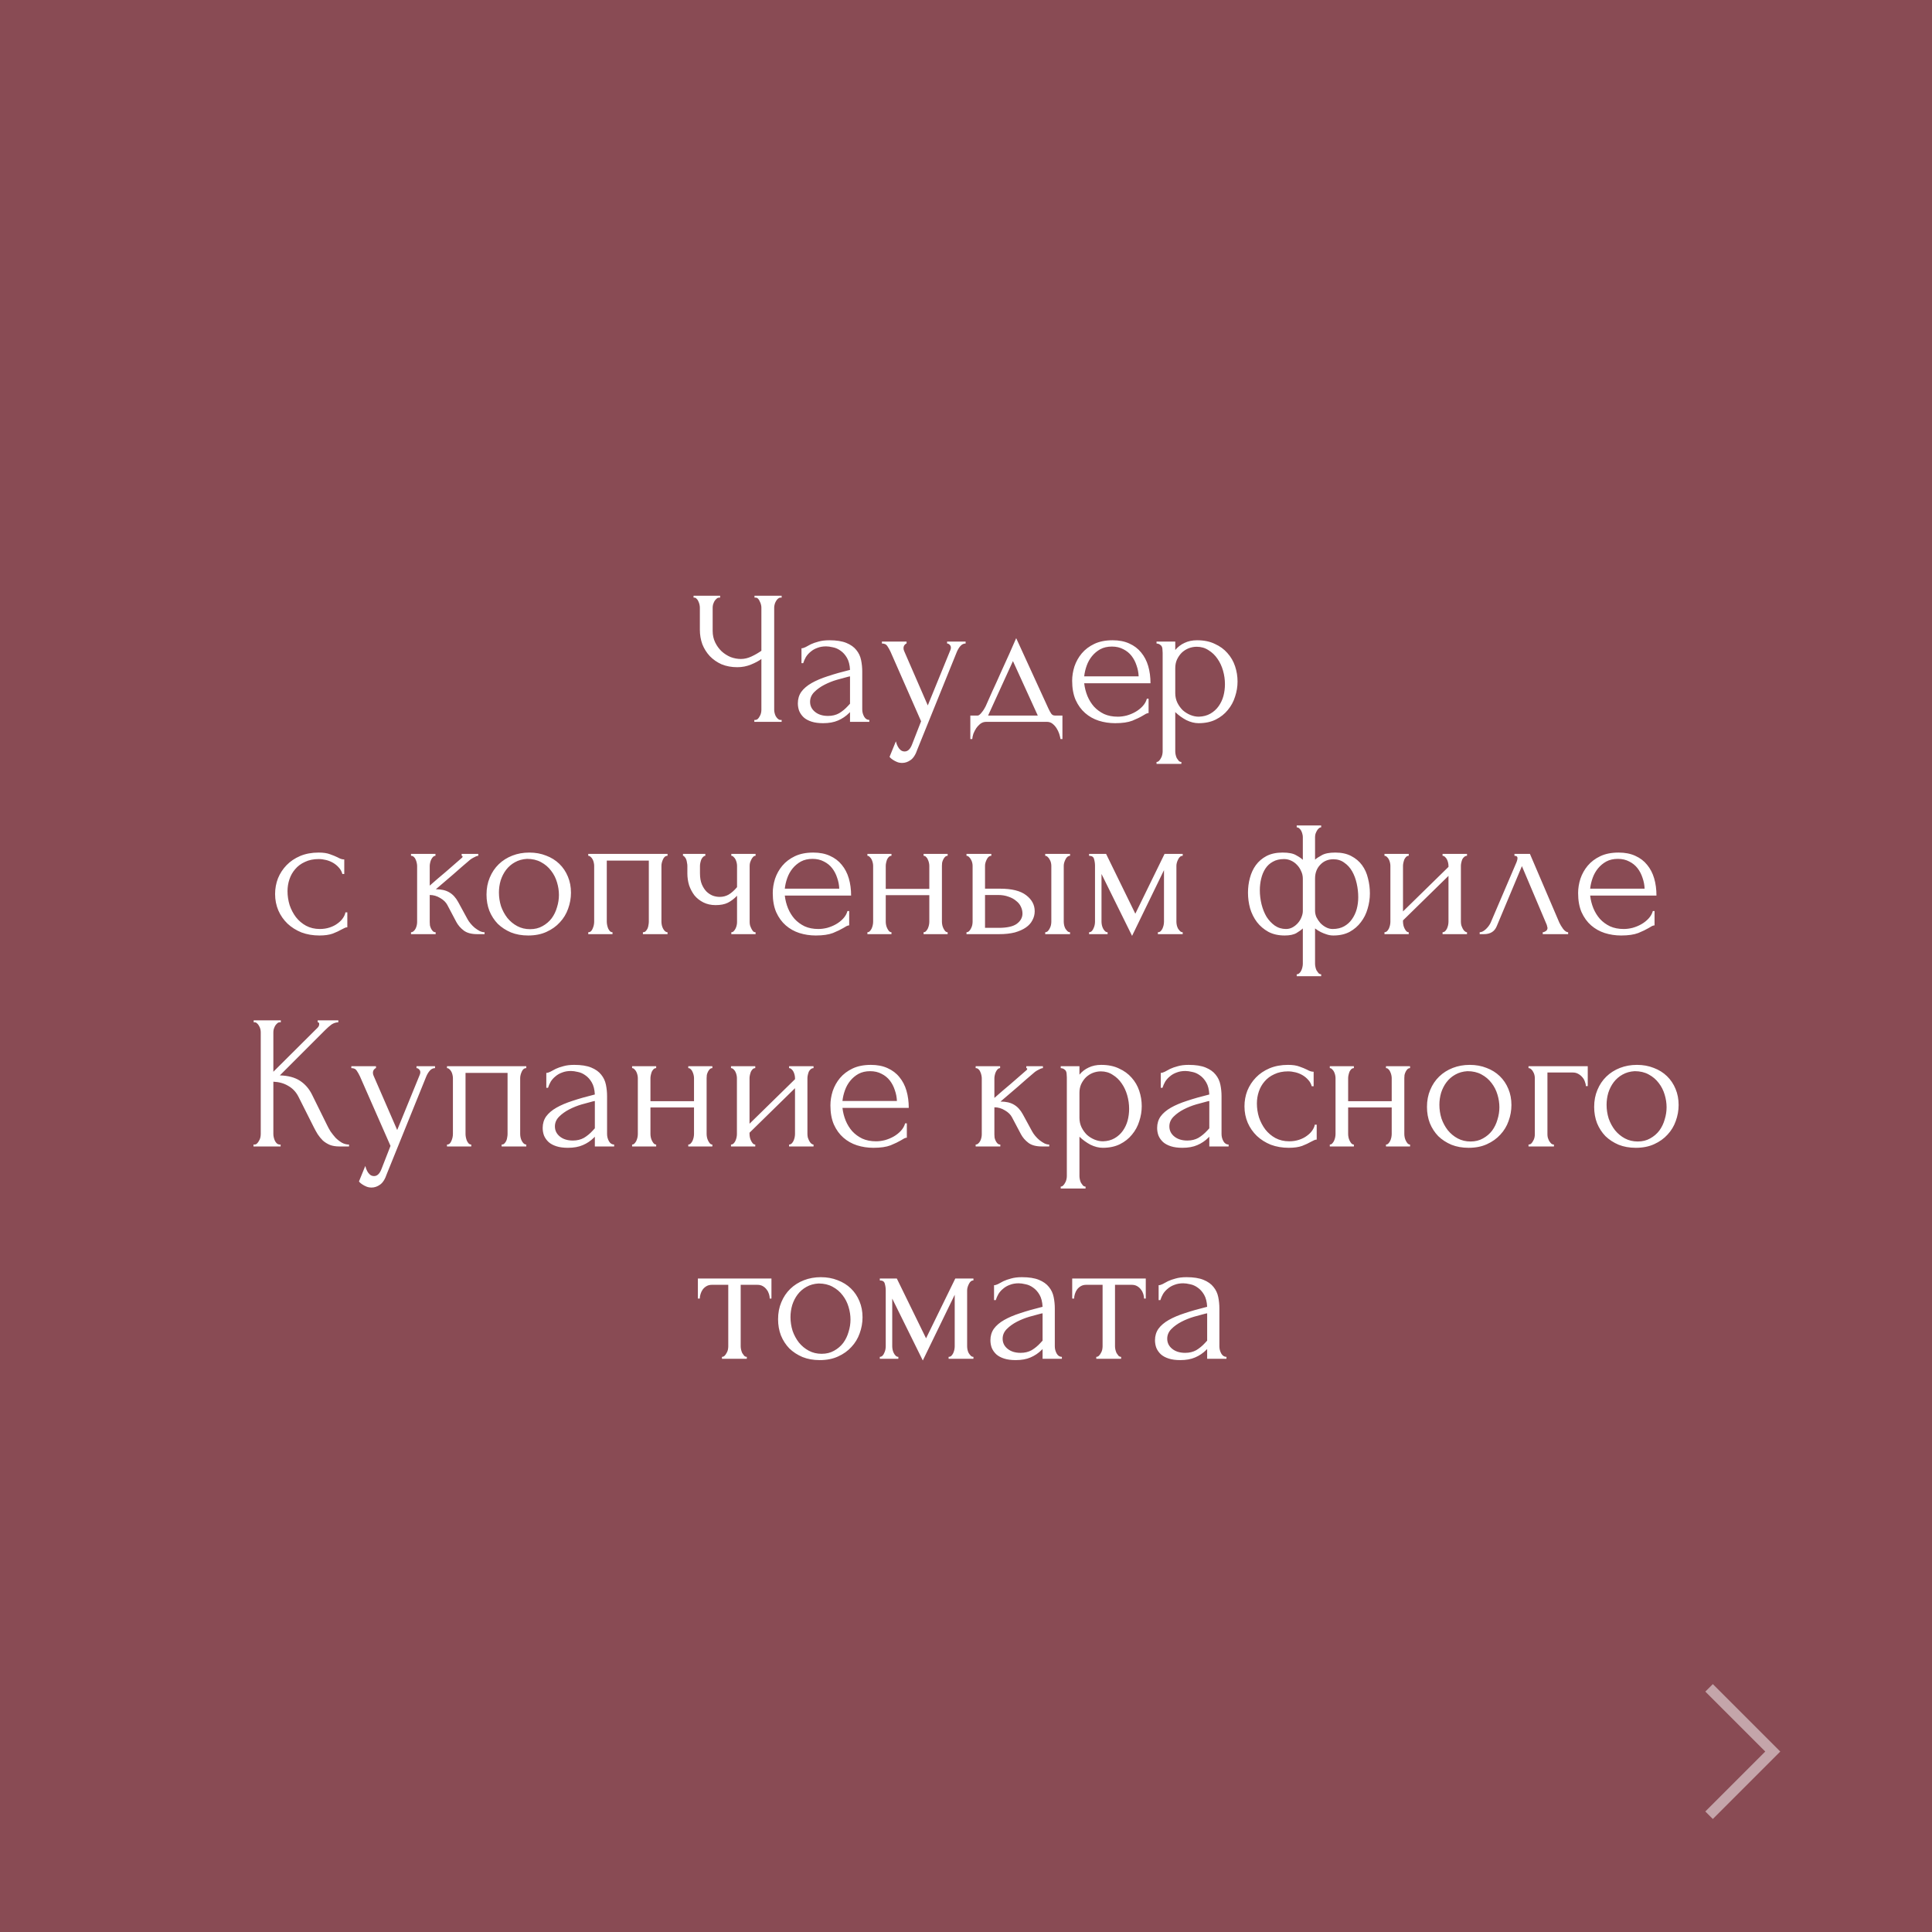 <?xml version="1.0" encoding="UTF-8"?> <svg xmlns="http://www.w3.org/2000/svg" width="182" height="182" viewBox="0 0 182 182" fill="none"><rect x="0" y="0" width="182" height="182" fill="#808080" stroke="none"/> <rect width="182" height="182" fill="#902838" fill-opacity="0.6"></rect> <path d="M71.059 67.82H71.149C71.233 67.82 71.311 67.79 71.383 67.73C71.455 67.658 71.515 67.574 71.563 67.478C71.623 67.382 71.665 67.28 71.689 67.172C71.713 67.064 71.725 66.962 71.725 66.866V62.078C71.485 62.258 71.161 62.432 70.753 62.6C70.345 62.768 69.913 62.852 69.457 62.852C68.917 62.852 68.425 62.762 67.981 62.582C67.549 62.39 67.177 62.132 66.865 61.808C66.565 61.484 66.331 61.112 66.163 60.692C66.007 60.26 65.929 59.804 65.929 59.324V57.236C65.929 57.152 65.917 57.056 65.893 56.948C65.869 56.84 65.833 56.738 65.785 56.642C65.749 56.546 65.695 56.468 65.623 56.408C65.563 56.336 65.497 56.3 65.425 56.3H65.335V56.12H67.837V56.3H67.747C67.651 56.3 67.567 56.336 67.495 56.408C67.423 56.468 67.357 56.546 67.297 56.642C67.249 56.738 67.207 56.84 67.171 56.948C67.147 57.056 67.135 57.152 67.135 57.236V59.432C67.135 59.828 67.213 60.188 67.369 60.512C67.525 60.836 67.729 61.118 67.981 61.358C68.233 61.586 68.515 61.766 68.827 61.898C69.151 62.018 69.475 62.078 69.799 62.078C70.123 62.078 70.453 62 70.789 61.844C71.125 61.688 71.437 61.508 71.725 61.304V57.236C71.725 57.152 71.713 57.062 71.689 56.966C71.665 56.858 71.629 56.762 71.581 56.678C71.545 56.582 71.497 56.498 71.437 56.426C71.377 56.354 71.305 56.312 71.221 56.3H71.077V56.12H73.633V56.3H73.489C73.405 56.312 73.327 56.354 73.255 56.426C73.183 56.498 73.123 56.582 73.075 56.678C73.027 56.762 72.991 56.858 72.967 56.966C72.943 57.062 72.931 57.152 72.931 57.236V66.866C72.931 66.95 72.943 67.046 72.967 67.154C72.991 67.262 73.027 67.364 73.075 67.46C73.123 67.544 73.183 67.622 73.255 67.694C73.327 67.766 73.405 67.808 73.489 67.82H73.633V68H71.059V67.82ZM80.074 68V67.082L79.984 67.172C79.684 67.472 79.336 67.706 78.94 67.874C78.556 68.042 78.088 68.126 77.536 68.126C77.116 68.126 76.756 68.078 76.456 67.982C76.156 67.886 75.91 67.754 75.718 67.586C75.526 67.406 75.382 67.202 75.286 66.974C75.202 66.746 75.16 66.506 75.16 66.254C75.16 65.846 75.268 65.486 75.484 65.174C75.712 64.862 76.036 64.586 76.456 64.346C76.876 64.106 77.386 63.89 77.986 63.698C78.598 63.494 79.294 63.296 80.074 63.104C80.05 62.636 79.954 62.258 79.786 61.97C79.618 61.682 79.42 61.46 79.192 61.304C78.964 61.136 78.724 61.028 78.472 60.98C78.22 60.92 78.004 60.89 77.824 60.89C77.512 60.89 77.236 60.938 76.996 61.034C76.756 61.118 76.546 61.238 76.366 61.394C76.186 61.538 76.036 61.706 75.916 61.898C75.808 62.09 75.724 62.282 75.664 62.474H75.502V61.07C75.61 61.07 75.736 61.034 75.88 60.962C76.024 60.878 76.192 60.788 76.384 60.692C76.588 60.596 76.828 60.512 77.104 60.44C77.392 60.356 77.734 60.314 78.13 60.314C78.79 60.314 79.324 60.398 79.732 60.566C80.14 60.734 80.452 60.956 80.668 61.232C80.896 61.508 81.046 61.826 81.118 62.186C81.19 62.534 81.226 62.894 81.226 63.266V66.83C81.226 67.07 81.286 67.298 81.406 67.514C81.526 67.718 81.688 67.82 81.892 67.82V68H80.074ZM80.074 66.29V63.716L79.894 63.752C79.606 63.824 79.252 63.92 78.832 64.04C78.424 64.16 78.034 64.316 77.662 64.508C77.29 64.7 76.972 64.928 76.708 65.192C76.444 65.456 76.312 65.762 76.312 66.11C76.312 66.494 76.468 66.812 76.78 67.064C77.092 67.316 77.5 67.442 78.004 67.442C78.4 67.442 78.748 67.358 79.048 67.19C79.348 67.01 79.624 66.782 79.876 66.506L80.074 66.29ZM86.428 70.574C86.26 71.078 86.044 71.42 85.78 71.6C85.528 71.78 85.264 71.87 84.988 71.87C84.808 71.87 84.646 71.84 84.502 71.78C84.358 71.72 84.232 71.654 84.124 71.582C84.016 71.51 83.932 71.444 83.872 71.384C83.824 71.324 83.8 71.294 83.8 71.294L84.394 69.836C84.442 70.028 84.502 70.19 84.574 70.322C84.634 70.442 84.718 70.55 84.826 70.646C84.934 70.742 85.066 70.79 85.222 70.79C85.51 70.79 85.738 70.58 85.906 70.16L86.77 67.946L83.89 61.394C83.794 61.19 83.692 61.01 83.584 60.854C83.488 60.698 83.32 60.62 83.08 60.62V60.44H85.402V60.62C85.354 60.62 85.294 60.662 85.222 60.746C85.15 60.83 85.114 60.938 85.114 61.07C85.114 61.166 85.138 61.262 85.186 61.358L87.4 66.452L89.524 61.25C89.56 61.166 89.578 61.088 89.578 61.016C89.578 60.896 89.536 60.8 89.452 60.728C89.38 60.656 89.302 60.62 89.218 60.62V60.44H90.964V60.62C90.772 60.62 90.604 60.704 90.46 60.872C90.328 61.028 90.22 61.208 90.136 61.412L86.428 70.574ZM100.084 67.406V69.62H99.904C99.88 69.476 99.838 69.308 99.778 69.116C99.718 68.936 99.634 68.762 99.526 68.594C99.418 68.426 99.286 68.282 99.13 68.162C98.986 68.054 98.818 68 98.626 68H92.902C92.71 68 92.536 68.054 92.38 68.162C92.224 68.282 92.086 68.426 91.966 68.594C91.858 68.762 91.768 68.936 91.696 69.116C91.636 69.308 91.6 69.476 91.588 69.62H91.408V67.406H92.092C92.164 67.406 92.23 67.376 92.29 67.316C92.362 67.256 92.428 67.184 92.488 67.1C92.56 67.016 92.626 66.926 92.686 66.83C92.746 66.722 92.8 66.626 92.848 66.542C93.028 66.134 93.244 65.648 93.496 65.084C93.76 64.52 94.024 63.938 94.288 63.338C94.564 62.738 94.828 62.156 95.08 61.592C95.332 61.016 95.548 60.524 95.728 60.116L98.77 66.758C98.866 66.962 98.956 67.124 99.04 67.244C99.124 67.352 99.238 67.406 99.382 67.406H100.084ZM93.082 67.406H97.762L95.422 62.276L93.082 67.406ZM102.134 64.364C102.182 64.784 102.284 65.186 102.44 65.57C102.596 65.942 102.8 66.272 103.052 66.56C103.316 66.848 103.634 67.082 104.006 67.262C104.378 67.43 104.81 67.514 105.302 67.514C105.566 67.514 105.842 67.478 106.13 67.406C106.43 67.322 106.706 67.208 106.958 67.064C107.21 66.92 107.432 66.746 107.624 66.542C107.828 66.326 107.966 66.086 108.038 65.822H108.2V67.172C108.128 67.172 108.044 67.196 107.948 67.244C107.864 67.292 107.762 67.352 107.642 67.424C107.402 67.568 107.078 67.724 106.67 67.892C106.262 68.048 105.722 68.126 105.05 68.126C104.51 68.126 103.994 68.048 103.502 67.892C103.022 67.736 102.596 67.496 102.224 67.172C101.852 66.848 101.552 66.434 101.324 65.93C101.108 65.426 101 64.826 101 64.13C101 63.686 101.072 63.236 101.216 62.78C101.372 62.324 101.6 61.916 101.9 61.556C102.212 61.184 102.608 60.884 103.088 60.656C103.568 60.428 104.144 60.314 104.816 60.314C105.416 60.314 105.938 60.416 106.382 60.62C106.838 60.824 107.21 61.106 107.498 61.466C107.798 61.826 108.02 62.252 108.164 62.744C108.308 63.236 108.38 63.776 108.38 64.364H102.134ZM104.744 60.908C104.324 60.908 103.958 60.992 103.646 61.16C103.346 61.328 103.088 61.544 102.872 61.808C102.656 62.072 102.488 62.372 102.368 62.708C102.248 63.044 102.17 63.38 102.134 63.716H107.264C107.252 63.368 107.186 63.026 107.066 62.69C106.958 62.354 106.802 62.054 106.598 61.79C106.394 61.526 106.136 61.316 105.824 61.16C105.512 60.992 105.152 60.908 104.744 60.908ZM112.765 60.314C113.413 60.314 113.971 60.428 114.439 60.656C114.919 60.872 115.315 61.16 115.627 61.52C115.951 61.88 116.191 62.294 116.347 62.762C116.503 63.23 116.581 63.71 116.581 64.202C116.581 64.682 116.503 65.156 116.347 65.624C116.203 66.092 115.975 66.512 115.663 66.884C115.363 67.256 114.985 67.556 114.529 67.784C114.073 68.012 113.533 68.126 112.909 68.126C112.537 68.126 112.153 68.03 111.757 67.838C111.373 67.634 111.025 67.382 110.713 67.082V70.79C110.713 70.886 110.725 70.988 110.749 71.096C110.773 71.216 110.809 71.324 110.857 71.42C110.917 71.516 110.977 71.6 111.037 71.672C111.109 71.744 111.193 71.78 111.289 71.78V71.96H108.949V71.78C109.033 71.78 109.111 71.744 109.183 71.672C109.255 71.6 109.315 71.516 109.363 71.42C109.423 71.324 109.465 71.216 109.489 71.096C109.513 70.988 109.525 70.886 109.525 70.79V61.502C109.525 61.394 109.519 61.292 109.507 61.196C109.507 61.088 109.489 60.998 109.453 60.926C109.417 60.842 109.357 60.776 109.273 60.728C109.201 60.668 109.093 60.632 108.949 60.62V60.44H110.713V61.232C110.953 60.944 111.241 60.722 111.577 60.566C111.925 60.398 112.321 60.314 112.765 60.314ZM112.927 67.514C113.347 67.502 113.713 67.406 114.025 67.226C114.337 67.046 114.595 66.812 114.799 66.524C115.003 66.236 115.153 65.918 115.249 65.57C115.345 65.21 115.393 64.838 115.393 64.454C115.393 64.022 115.333 63.596 115.213 63.176C115.093 62.756 114.919 62.384 114.691 62.06C114.463 61.724 114.181 61.454 113.845 61.25C113.521 61.034 113.149 60.926 112.729 60.926C112.477 60.926 112.225 60.974 111.973 61.07C111.733 61.166 111.517 61.304 111.325 61.484C111.145 61.664 110.995 61.88 110.875 62.132C110.767 62.372 110.713 62.642 110.713 62.942V65.3C110.713 65.624 110.779 65.924 110.911 66.2C111.043 66.464 111.211 66.698 111.415 66.902C111.631 67.094 111.871 67.244 112.135 67.352C112.399 67.46 112.663 67.514 112.927 67.514ZM32.719 87.352C32.623 87.352 32.533 87.376 32.449 87.424C32.365 87.46 32.269 87.508 32.161 87.568C31.957 87.688 31.687 87.814 31.351 87.946C31.015 88.066 30.595 88.126 30.091 88.126C29.479 88.126 28.915 88.03 28.399 87.838C27.895 87.634 27.457 87.358 27.085 87.01C26.713 86.65 26.425 86.236 26.221 85.768C26.017 85.288 25.915 84.772 25.915 84.22C25.915 83.704 26.005 83.212 26.185 82.744C26.377 82.276 26.647 81.862 26.995 81.502C27.343 81.142 27.769 80.854 28.273 80.638C28.789 80.422 29.371 80.314 30.019 80.314C30.463 80.314 30.823 80.368 31.099 80.476C31.375 80.572 31.609 80.668 31.801 80.764C31.909 80.824 32.011 80.872 32.107 80.908C32.215 80.944 32.323 80.962 32.431 80.962V82.33H32.251C32.191 82.102 32.083 81.904 31.927 81.736C31.771 81.556 31.591 81.406 31.387 81.286C31.183 81.166 30.961 81.076 30.721 81.016C30.481 80.956 30.247 80.926 30.019 80.926C29.527 80.926 29.095 81.016 28.723 81.196C28.351 81.364 28.045 81.592 27.805 81.88C27.565 82.156 27.385 82.474 27.265 82.834C27.145 83.194 27.085 83.566 27.085 83.95C27.085 84.394 27.151 84.832 27.283 85.264C27.427 85.684 27.625 86.062 27.877 86.398C28.141 86.734 28.459 87.004 28.831 87.208C29.215 87.412 29.647 87.514 30.127 87.514C30.463 87.514 30.775 87.466 31.063 87.37C31.351 87.274 31.597 87.148 31.801 86.992C32.017 86.836 32.185 86.668 32.305 86.488C32.437 86.296 32.515 86.116 32.539 85.948H32.719V87.352ZM44.046 86.596C44.118 86.728 44.214 86.866 44.334 87.01C44.454 87.154 44.586 87.286 44.73 87.406C44.886 87.526 45.042 87.628 45.198 87.712C45.354 87.784 45.504 87.82 45.648 87.82V88H44.964C44.412 88 43.986 87.886 43.686 87.658C43.386 87.43 43.152 87.16 42.984 86.848L42.138 85.246C42.006 84.994 41.784 84.778 41.472 84.598C41.16 84.406 40.83 84.31 40.482 84.31V86.866C40.482 86.962 40.488 87.064 40.5 87.172C40.524 87.28 40.56 87.382 40.608 87.478C40.656 87.574 40.716 87.658 40.788 87.73C40.86 87.79 40.944 87.82 41.04 87.82V88H38.718V87.82C38.802 87.82 38.88 87.79 38.952 87.73C39.036 87.658 39.102 87.574 39.15 87.478C39.198 87.382 39.234 87.28 39.258 87.172C39.282 87.064 39.294 86.962 39.294 86.866V81.574C39.294 81.49 39.282 81.394 39.258 81.286C39.234 81.166 39.198 81.058 39.15 80.962C39.114 80.866 39.06 80.788 38.988 80.728C38.916 80.656 38.826 80.62 38.718 80.62V80.44H41.022V80.62C40.938 80.62 40.86 80.656 40.788 80.728C40.728 80.788 40.674 80.866 40.626 80.962C40.578 81.058 40.542 81.166 40.518 81.286C40.494 81.394 40.482 81.49 40.482 81.574V83.428C40.998 82.972 41.508 82.534 42.012 82.114C42.516 81.682 43.026 81.238 43.542 80.782C43.542 80.77 43.548 80.758 43.56 80.746C43.572 80.734 43.578 80.722 43.578 80.71C43.578 80.65 43.548 80.62 43.488 80.62V80.44H45.054V80.62C44.994 80.62 44.922 80.638 44.838 80.674C44.754 80.71 44.67 80.752 44.586 80.8C44.49 80.848 44.394 80.908 44.298 80.98C43.758 81.436 43.218 81.904 42.678 82.384C42.138 82.852 41.598 83.314 41.058 83.77C41.574 83.77 41.994 83.866 42.318 84.058C42.654 84.25 42.936 84.556 43.164 84.976L44.046 86.596ZM49.755 88.126C49.155 88.126 48.615 88.03 48.135 87.838C47.655 87.634 47.241 87.364 46.893 87.028C46.557 86.68 46.293 86.272 46.101 85.804C45.921 85.336 45.831 84.826 45.831 84.274C45.831 83.686 45.933 83.152 46.137 82.672C46.341 82.18 46.623 81.76 46.983 81.412C47.343 81.064 47.769 80.794 48.261 80.602C48.753 80.41 49.287 80.314 49.863 80.314C50.439 80.314 50.967 80.41 51.447 80.602C51.927 80.782 52.341 81.04 52.689 81.376C53.037 81.712 53.307 82.114 53.499 82.582C53.691 83.038 53.787 83.542 53.787 84.094C53.787 84.61 53.697 85.114 53.517 85.606C53.349 86.086 53.091 86.512 52.743 86.884C52.407 87.256 51.987 87.556 51.483 87.784C50.991 88.012 50.415 88.126 49.755 88.126ZM49.647 80.908C49.215 80.932 48.831 81.04 48.495 81.232C48.171 81.412 47.895 81.652 47.667 81.952C47.451 82.24 47.283 82.57 47.163 82.942C47.055 83.314 47.001 83.692 47.001 84.076C47.001 84.52 47.067 84.952 47.199 85.372C47.343 85.78 47.541 86.146 47.793 86.47C48.057 86.794 48.369 87.052 48.729 87.244C49.089 87.436 49.491 87.532 49.935 87.532C50.379 87.532 50.769 87.436 51.105 87.244C51.453 87.052 51.741 86.806 51.969 86.506C52.197 86.194 52.365 85.846 52.473 85.462C52.593 85.078 52.653 84.694 52.653 84.31C52.653 83.914 52.593 83.518 52.473 83.122C52.353 82.714 52.167 82.348 51.915 82.024C51.663 81.688 51.345 81.418 50.961 81.214C50.589 81.01 50.151 80.908 49.647 80.908ZM57.161 86.83C57.161 86.926 57.173 87.034 57.197 87.154C57.221 87.262 57.251 87.364 57.287 87.46C57.335 87.556 57.389 87.64 57.449 87.712C57.521 87.784 57.605 87.82 57.701 87.82V88H55.415V87.82C55.511 87.82 55.595 87.79 55.667 87.73C55.739 87.658 55.793 87.574 55.829 87.478C55.877 87.37 55.913 87.262 55.937 87.154C55.961 87.034 55.973 86.926 55.973 86.83V81.556C55.973 81.472 55.961 81.376 55.937 81.268C55.913 81.148 55.877 81.046 55.829 80.962C55.781 80.866 55.721 80.788 55.649 80.728C55.577 80.656 55.499 80.62 55.415 80.62V80.44H62.885V80.62C62.693 80.62 62.549 80.734 62.453 80.962C62.357 81.178 62.309 81.376 62.309 81.556V86.83C62.309 86.926 62.321 87.034 62.345 87.154C62.369 87.262 62.405 87.364 62.453 87.46C62.501 87.556 62.561 87.64 62.633 87.712C62.717 87.784 62.801 87.82 62.885 87.82V88H60.563V87.82C60.671 87.82 60.755 87.79 60.815 87.73C60.887 87.658 60.947 87.574 60.995 87.478C61.043 87.37 61.073 87.262 61.085 87.154C61.109 87.034 61.121 86.926 61.121 86.83V81.07H57.161V86.83ZM70.62 86.866C70.62 86.962 70.632 87.064 70.656 87.172C70.692 87.28 70.734 87.382 70.782 87.478C70.83 87.574 70.884 87.658 70.944 87.73C71.004 87.79 71.082 87.82 71.178 87.82V88H68.892V87.82C68.976 87.82 69.048 87.79 69.108 87.73C69.18 87.658 69.24 87.574 69.288 87.478C69.336 87.382 69.372 87.28 69.396 87.172C69.42 87.064 69.432 86.962 69.432 86.866V84.382C69.156 84.67 68.862 84.892 68.55 85.048C68.25 85.192 67.872 85.264 67.416 85.264C66.984 85.264 66.6 85.18 66.264 85.012C65.928 84.844 65.646 84.622 65.418 84.346C65.202 84.058 65.034 83.74 64.914 83.392C64.806 83.032 64.752 82.66 64.752 82.276V81.556C64.752 81.472 64.74 81.376 64.716 81.268C64.704 81.16 64.68 81.058 64.644 80.962C64.608 80.866 64.56 80.788 64.5 80.728C64.452 80.656 64.398 80.62 64.338 80.62V80.44H66.444V80.62C66.372 80.62 66.3 80.656 66.228 80.728C66.168 80.788 66.114 80.866 66.066 80.962C66.03 81.058 66 81.16 65.976 81.268C65.952 81.376 65.94 81.472 65.94 81.556V82.276C65.94 82.684 66 83.032 66.12 83.32C66.24 83.596 66.39 83.824 66.57 84.004C66.75 84.172 66.948 84.298 67.164 84.382C67.38 84.454 67.59 84.49 67.794 84.49C68.106 84.49 68.388 84.418 68.64 84.274C68.904 84.118 69.168 83.884 69.432 83.572V81.556C69.432 81.472 69.42 81.376 69.396 81.268C69.372 81.16 69.336 81.058 69.288 80.962C69.24 80.866 69.18 80.788 69.108 80.728C69.048 80.656 68.976 80.62 68.892 80.62V80.44H71.178V80.62C71.082 80.62 71.004 80.656 70.944 80.728C70.884 80.788 70.83 80.866 70.782 80.962C70.734 81.058 70.692 81.16 70.656 81.268C70.632 81.376 70.62 81.472 70.62 81.556V86.866ZM73.93 84.364C73.978 84.784 74.08 85.186 74.236 85.57C74.392 85.942 74.596 86.272 74.848 86.56C75.112 86.848 75.43 87.082 75.802 87.262C76.174 87.43 76.606 87.514 77.098 87.514C77.362 87.514 77.638 87.478 77.926 87.406C78.226 87.322 78.502 87.208 78.754 87.064C79.006 86.92 79.228 86.746 79.42 86.542C79.624 86.326 79.762 86.086 79.834 85.822H79.996V87.172C79.924 87.172 79.84 87.196 79.744 87.244C79.66 87.292 79.558 87.352 79.438 87.424C79.198 87.568 78.874 87.724 78.466 87.892C78.058 88.048 77.518 88.126 76.846 88.126C76.306 88.126 75.79 88.048 75.298 87.892C74.818 87.736 74.392 87.496 74.02 87.172C73.648 86.848 73.348 86.434 73.12 85.93C72.904 85.426 72.796 84.826 72.796 84.13C72.796 83.686 72.868 83.236 73.012 82.78C73.168 82.324 73.396 81.916 73.696 81.556C74.008 81.184 74.404 80.884 74.884 80.656C75.364 80.428 75.94 80.314 76.612 80.314C77.212 80.314 77.734 80.416 78.178 80.62C78.634 80.824 79.006 81.106 79.294 81.466C79.594 81.826 79.816 82.252 79.96 82.744C80.104 83.236 80.176 83.776 80.176 84.364H73.93ZM76.54 80.908C76.12 80.908 75.754 80.992 75.442 81.16C75.142 81.328 74.884 81.544 74.668 81.808C74.452 82.072 74.284 82.372 74.164 82.708C74.044 83.044 73.966 83.38 73.93 83.716H79.06C79.048 83.368 78.982 83.026 78.862 82.69C78.754 82.354 78.598 82.054 78.394 81.79C78.19 81.526 77.932 81.316 77.62 81.16C77.308 80.992 76.948 80.908 76.54 80.908ZM83.44 86.83C83.44 86.926 83.452 87.034 83.476 87.154C83.5 87.262 83.536 87.364 83.584 87.46C83.632 87.556 83.686 87.64 83.746 87.712C83.818 87.784 83.896 87.82 83.98 87.82V88H81.712V87.82C81.796 87.82 81.868 87.79 81.928 87.73C82 87.658 82.06 87.574 82.108 87.478C82.156 87.37 82.192 87.262 82.216 87.154C82.24 87.034 82.252 86.926 82.252 86.83V81.556C82.252 81.472 82.24 81.376 82.216 81.268C82.192 81.16 82.156 81.058 82.108 80.962C82.06 80.866 82 80.788 81.928 80.728C81.868 80.656 81.796 80.62 81.712 80.62V80.44H83.98V80.62C83.884 80.62 83.8 80.656 83.728 80.728C83.668 80.788 83.614 80.866 83.566 80.962C83.53 81.058 83.5 81.16 83.476 81.268C83.452 81.376 83.44 81.472 83.44 81.556V83.734H87.544V81.556C87.544 81.472 87.532 81.376 87.508 81.268C87.484 81.16 87.448 81.058 87.4 80.962C87.364 80.866 87.31 80.788 87.238 80.728C87.178 80.656 87.1 80.62 87.004 80.62V80.44H89.272V80.62C89.176 80.62 89.092 80.656 89.02 80.728C88.96 80.788 88.906 80.866 88.858 80.962C88.81 81.058 88.774 81.16 88.75 81.268C88.738 81.376 88.732 81.472 88.732 81.556V86.83C88.732 86.926 88.744 87.034 88.768 87.154C88.792 87.262 88.828 87.364 88.876 87.46C88.924 87.556 88.978 87.64 89.038 87.712C89.11 87.784 89.188 87.82 89.272 87.82V88H87.004V87.82C87.088 87.82 87.16 87.79 87.22 87.73C87.292 87.658 87.352 87.574 87.4 87.478C87.448 87.37 87.484 87.262 87.508 87.154C87.532 87.034 87.544 86.926 87.544 86.83V84.328H83.44V86.83ZM98.462 88V87.82C98.546 87.82 98.624 87.79 98.696 87.73C98.768 87.658 98.828 87.574 98.876 87.478C98.936 87.37 98.978 87.262 99.002 87.154C99.026 87.034 99.038 86.926 99.038 86.83V81.556C99.038 81.472 99.026 81.376 99.002 81.268C98.978 81.16 98.936 81.058 98.876 80.962C98.828 80.866 98.768 80.788 98.696 80.728C98.624 80.656 98.546 80.62 98.462 80.62V80.44H100.802V80.62C100.622 80.62 100.478 80.734 100.37 80.962C100.262 81.178 100.208 81.376 100.208 81.556V86.83C100.208 86.926 100.22 87.034 100.244 87.154C100.268 87.262 100.304 87.364 100.352 87.46C100.412 87.556 100.478 87.64 100.55 87.712C100.622 87.784 100.706 87.82 100.802 87.82V88H98.462ZM94.214 83.716C95.318 83.716 96.134 83.92 96.662 84.328C97.202 84.736 97.472 85.24 97.472 85.84C97.472 86.14 97.4 86.422 97.256 86.686C97.124 86.95 96.92 87.178 96.644 87.37C96.368 87.562 96.02 87.718 95.6 87.838C95.18 87.946 94.682 88 94.106 88H91.046V87.82C91.13 87.82 91.208 87.79 91.28 87.73C91.352 87.658 91.412 87.574 91.46 87.478C91.52 87.37 91.562 87.262 91.586 87.154C91.61 87.034 91.622 86.926 91.622 86.83V81.556C91.622 81.472 91.61 81.376 91.586 81.268C91.562 81.16 91.52 81.058 91.46 80.962C91.412 80.866 91.352 80.788 91.28 80.728C91.208 80.656 91.13 80.62 91.046 80.62V80.44H93.386V80.62C93.206 80.62 93.062 80.734 92.954 80.962C92.846 81.178 92.792 81.376 92.792 81.556V83.716H94.214ZM94.07 87.406C94.862 87.406 95.432 87.28 95.78 87.028C96.14 86.764 96.32 86.44 96.32 86.056C96.32 85.84 96.272 85.63 96.176 85.426C96.08 85.21 95.93 85.024 95.726 84.868C95.534 84.7 95.294 84.568 95.006 84.472C94.718 84.364 94.388 84.31 94.016 84.31H92.792V87.406H94.07ZM110.821 86.83C110.821 86.926 110.833 87.034 110.857 87.154C110.881 87.262 110.917 87.364 110.965 87.46C111.025 87.556 111.091 87.64 111.163 87.712C111.235 87.784 111.319 87.82 111.415 87.82V88H109.075V87.82C109.171 87.82 109.255 87.79 109.327 87.73C109.399 87.658 109.459 87.574 109.507 87.478C109.555 87.37 109.591 87.262 109.615 87.154C109.639 87.034 109.651 86.926 109.651 86.83V81.97L106.645 88.162L103.765 82.33V86.83C103.765 86.926 103.777 87.034 103.801 87.154C103.825 87.262 103.861 87.364 103.909 87.46C103.957 87.556 104.017 87.64 104.089 87.712C104.161 87.784 104.245 87.82 104.341 87.82V88H102.595V87.82C102.691 87.82 102.775 87.784 102.847 87.712C102.919 87.64 102.973 87.556 103.009 87.46C103.057 87.364 103.093 87.262 103.117 87.154C103.141 87.034 103.153 86.926 103.153 86.83V81.556C103.153 81.34 103.123 81.13 103.063 80.926C103.015 80.722 102.859 80.62 102.595 80.62V80.44H104.197L106.951 86.074L109.705 80.44H111.415V80.62C111.235 80.62 111.091 80.734 110.983 80.962C110.875 81.178 110.821 81.376 110.821 81.556V86.83ZM125.79 80.314C126.378 80.314 126.876 80.422 127.284 80.638C127.704 80.854 128.046 81.142 128.31 81.502C128.574 81.862 128.76 82.276 128.868 82.744C128.988 83.2 129.048 83.674 129.048 84.166C129.048 84.646 128.976 85.126 128.832 85.606C128.7 86.074 128.49 86.494 128.202 86.866C127.926 87.238 127.572 87.544 127.14 87.784C126.708 88.012 126.198 88.126 125.61 88.126C125.382 88.126 125.166 88.09 124.962 88.018C124.77 87.958 124.59 87.886 124.422 87.802C124.23 87.706 124.05 87.592 123.882 87.46V90.79C123.882 90.886 123.894 90.988 123.918 91.096C123.942 91.216 123.978 91.324 124.026 91.42C124.086 91.516 124.146 91.6 124.206 91.672C124.278 91.744 124.362 91.78 124.458 91.78V91.96H122.154V91.78C122.25 91.78 122.334 91.744 122.406 91.672C122.478 91.612 122.538 91.528 122.586 91.42C122.634 91.324 122.67 91.216 122.694 91.096C122.718 90.988 122.73 90.886 122.73 90.79V87.46C122.61 87.58 122.412 87.724 122.136 87.892C121.872 88.048 121.5 88.126 121.02 88.126C120.432 88.126 119.922 88.012 119.49 87.784C119.058 87.544 118.698 87.238 118.41 86.866C118.122 86.482 117.906 86.05 117.762 85.57C117.63 85.09 117.564 84.598 117.564 84.094C117.564 83.614 117.624 83.152 117.744 82.708C117.864 82.252 118.05 81.85 118.302 81.502C118.566 81.142 118.902 80.854 119.31 80.638C119.73 80.422 120.234 80.314 120.822 80.314C121.398 80.314 121.824 80.398 122.1 80.566C122.388 80.722 122.598 80.866 122.73 80.998V78.856C122.73 78.772 122.718 78.682 122.694 78.586C122.67 78.478 122.634 78.376 122.586 78.28C122.538 78.184 122.478 78.106 122.406 78.046C122.334 77.974 122.25 77.938 122.154 77.938V77.758H124.458V77.938C124.374 77.938 124.296 77.974 124.224 78.046C124.152 78.106 124.092 78.184 124.044 78.28C123.996 78.364 123.954 78.46 123.918 78.568C123.894 78.676 123.882 78.772 123.882 78.856V80.98C124.014 80.86 124.224 80.722 124.512 80.566C124.8 80.398 125.226 80.314 125.79 80.314ZM121.146 87.514C121.374 87.514 121.584 87.46 121.776 87.352C121.968 87.244 122.136 87.106 122.28 86.938C122.424 86.77 122.532 86.59 122.604 86.398C122.688 86.194 122.73 86.002 122.73 85.822V82.78C122.73 82.516 122.676 82.276 122.568 82.06C122.472 81.832 122.34 81.634 122.172 81.466C122.016 81.298 121.83 81.166 121.614 81.07C121.41 80.974 121.194 80.926 120.966 80.926C120.546 80.926 120.192 81.01 119.904 81.178C119.616 81.334 119.382 81.55 119.202 81.826C119.022 82.102 118.89 82.42 118.806 82.78C118.722 83.128 118.68 83.488 118.68 83.86C118.68 84.304 118.734 84.748 118.842 85.192C118.95 85.624 119.106 86.014 119.31 86.362C119.526 86.698 119.784 86.974 120.084 87.19C120.396 87.406 120.75 87.514 121.146 87.514ZM125.538 87.514C125.958 87.514 126.318 87.43 126.618 87.262C126.918 87.094 127.164 86.872 127.356 86.596C127.56 86.308 127.71 85.99 127.806 85.642C127.902 85.282 127.95 84.91 127.95 84.526C127.95 84.082 127.902 83.65 127.806 83.23C127.71 82.798 127.566 82.414 127.374 82.078C127.182 81.742 126.936 81.472 126.636 81.268C126.348 81.052 126.006 80.944 125.61 80.944C125.106 80.944 124.692 81.118 124.368 81.466C124.044 81.802 123.882 82.234 123.882 82.762V85.804C123.882 85.996 123.924 86.194 124.008 86.398C124.104 86.59 124.224 86.77 124.368 86.938C124.524 87.106 124.704 87.244 124.908 87.352C125.112 87.46 125.322 87.514 125.538 87.514ZM137.621 86.83C137.621 86.926 137.633 87.034 137.657 87.154C137.693 87.262 137.735 87.364 137.783 87.46C137.831 87.556 137.891 87.64 137.963 87.712C138.047 87.784 138.125 87.82 138.197 87.82V88H135.893V87.82C135.977 87.82 136.055 87.79 136.127 87.73C136.199 87.658 136.259 87.574 136.307 87.478C136.355 87.37 136.391 87.262 136.415 87.154C136.439 87.034 136.451 86.926 136.451 86.83V82.51L132.167 86.704V86.83C132.167 86.926 132.179 87.034 132.203 87.154C132.227 87.262 132.263 87.364 132.311 87.46C132.359 87.556 132.413 87.64 132.473 87.712C132.545 87.784 132.623 87.82 132.707 87.82V88H130.421V87.82C130.505 87.82 130.583 87.79 130.655 87.73C130.727 87.658 130.787 87.574 130.835 87.478C130.883 87.37 130.919 87.262 130.943 87.154C130.967 87.034 130.979 86.926 130.979 86.83V81.556C130.979 81.472 130.967 81.376 130.943 81.268C130.919 81.16 130.883 81.058 130.835 80.962C130.787 80.866 130.727 80.788 130.655 80.728C130.583 80.656 130.505 80.62 130.421 80.62V80.44H132.707V80.62C132.611 80.62 132.527 80.656 132.455 80.728C132.395 80.788 132.341 80.866 132.293 80.962C132.257 81.058 132.227 81.16 132.203 81.268C132.179 81.376 132.167 81.472 132.167 81.556V85.858L136.451 81.664V81.556C136.451 81.472 136.439 81.376 136.415 81.268C136.391 81.16 136.355 81.058 136.307 80.962C136.259 80.866 136.199 80.788 136.127 80.728C136.055 80.656 135.977 80.62 135.893 80.62V80.44H138.197V80.62C138.101 80.62 138.011 80.656 137.927 80.728C137.855 80.788 137.795 80.866 137.747 80.962C137.711 81.058 137.681 81.16 137.657 81.268C137.633 81.376 137.621 81.472 137.621 81.556V86.83ZM145.33 87.82C145.414 87.82 145.51 87.784 145.618 87.712C145.726 87.64 145.78 87.538 145.78 87.406C145.78 87.382 145.768 87.334 145.744 87.262C145.732 87.178 145.702 87.088 145.654 86.992L143.368 81.592L140.992 87.262C140.788 87.754 140.386 88 139.786 88H139.39V87.82C139.558 87.82 139.738 87.736 139.93 87.568C140.134 87.388 140.296 87.178 140.416 86.938L142.864 81.214C142.924 81.058 142.954 80.932 142.954 80.836C142.954 80.692 142.858 80.62 142.666 80.62V80.44H144.124L146.896 86.92C146.98 87.1 147.1 87.298 147.256 87.514C147.424 87.718 147.58 87.82 147.724 87.82V88H145.33V87.82ZM149.797 84.364C149.845 84.784 149.947 85.186 150.103 85.57C150.259 85.942 150.463 86.272 150.715 86.56C150.979 86.848 151.297 87.082 151.669 87.262C152.041 87.43 152.473 87.514 152.965 87.514C153.229 87.514 153.505 87.478 153.793 87.406C154.093 87.322 154.369 87.208 154.621 87.064C154.873 86.92 155.095 86.746 155.287 86.542C155.491 86.326 155.629 86.086 155.701 85.822H155.863V87.172C155.791 87.172 155.707 87.196 155.611 87.244C155.527 87.292 155.425 87.352 155.305 87.424C155.065 87.568 154.741 87.724 154.333 87.892C153.925 88.048 153.385 88.126 152.713 88.126C152.173 88.126 151.657 88.048 151.165 87.892C150.685 87.736 150.259 87.496 149.887 87.172C149.515 86.848 149.215 86.434 148.987 85.93C148.771 85.426 148.663 84.826 148.663 84.13C148.663 83.686 148.735 83.236 148.879 82.78C149.035 82.324 149.263 81.916 149.563 81.556C149.875 81.184 150.271 80.884 150.751 80.656C151.231 80.428 151.807 80.314 152.479 80.314C153.079 80.314 153.601 80.416 154.045 80.62C154.501 80.824 154.873 81.106 155.161 81.466C155.461 81.826 155.683 82.252 155.827 82.744C155.971 83.236 156.043 83.776 156.043 84.364H149.797ZM152.407 80.908C151.987 80.908 151.621 80.992 151.309 81.16C151.009 81.328 150.751 81.544 150.535 81.808C150.319 82.072 150.151 82.372 150.031 82.708C149.911 83.044 149.833 83.38 149.797 83.716H154.927C154.915 83.368 154.849 83.026 154.729 82.69C154.621 82.354 154.465 82.054 154.261 81.79C154.057 81.526 153.799 81.316 153.487 81.16C153.175 80.992 152.815 80.908 152.407 80.908ZM23.879 107.82H23.969C24.065 107.82 24.149 107.784 24.221 107.712C24.293 107.64 24.353 107.556 24.401 107.46C24.461 107.364 24.503 107.262 24.527 107.154C24.551 107.034 24.563 106.926 24.563 106.83V97.236C24.563 97.152 24.551 97.056 24.527 96.948C24.503 96.84 24.461 96.738 24.401 96.642C24.353 96.546 24.293 96.468 24.221 96.408C24.149 96.336 24.071 96.3 23.987 96.3H23.897V96.12H26.453V96.3H26.363C26.267 96.3 26.183 96.336 26.111 96.408C26.039 96.468 25.973 96.546 25.913 96.642C25.865 96.738 25.823 96.84 25.787 96.948C25.763 97.056 25.751 97.152 25.751 97.236V100.962L29.927 96.804C30.023 96.708 30.071 96.594 30.071 96.462C30.071 96.354 30.023 96.3 29.927 96.3V96.12H31.871V96.3C31.631 96.312 31.415 96.384 31.223 96.516C31.043 96.648 30.845 96.822 30.629 97.038L26.363 101.304C27.143 101.328 27.773 101.496 28.253 101.808C28.733 102.12 29.111 102.552 29.387 103.104L30.809 105.984C30.893 106.164 31.001 106.362 31.133 106.578C31.277 106.782 31.433 106.98 31.601 107.172C31.781 107.352 31.979 107.508 32.195 107.64C32.411 107.76 32.639 107.82 32.879 107.82V108H31.979C31.631 108 31.331 107.952 31.079 107.856C30.827 107.748 30.605 107.61 30.413 107.442C30.233 107.262 30.071 107.064 29.927 106.848C29.795 106.632 29.675 106.416 29.567 106.2L28.109 103.302C27.881 102.858 27.563 102.522 27.155 102.294C26.759 102.054 26.291 101.922 25.751 101.898V106.83C25.751 106.926 25.763 107.028 25.787 107.136C25.811 107.244 25.847 107.352 25.895 107.46C25.943 107.556 26.003 107.64 26.075 107.712C26.147 107.772 26.225 107.808 26.309 107.82H26.435V108H23.879V107.82ZM36.445 110.574C36.277 111.078 36.061 111.42 35.797 111.6C35.545 111.78 35.281 111.87 35.005 111.87C34.825 111.87 34.663 111.84 34.519 111.78C34.375 111.72 34.249 111.654 34.141 111.582C34.033 111.51 33.949 111.444 33.889 111.384C33.841 111.324 33.817 111.294 33.817 111.294L34.411 109.836C34.459 110.028 34.519 110.19 34.591 110.322C34.651 110.442 34.735 110.55 34.843 110.646C34.951 110.742 35.083 110.79 35.239 110.79C35.527 110.79 35.755 110.58 35.923 110.16L36.787 107.946L33.907 101.394C33.811 101.19 33.709 101.01 33.601 100.854C33.505 100.698 33.337 100.62 33.097 100.62V100.44H35.419V100.62C35.371 100.62 35.311 100.662 35.239 100.746C35.167 100.83 35.131 100.938 35.131 101.07C35.131 101.166 35.155 101.262 35.203 101.358L37.417 106.452L39.541 101.25C39.577 101.166 39.595 101.088 39.595 101.016C39.595 100.896 39.553 100.8 39.469 100.728C39.397 100.656 39.319 100.62 39.235 100.62V100.44H40.981V100.62C40.789 100.62 40.621 100.704 40.477 100.872C40.345 101.028 40.237 101.208 40.153 101.412L36.445 110.574ZM43.854 106.83C43.854 106.926 43.866 107.034 43.89 107.154C43.914 107.262 43.944 107.364 43.98 107.46C44.028 107.556 44.082 107.64 44.142 107.712C44.214 107.784 44.298 107.82 44.394 107.82V108H42.108V107.82C42.204 107.82 42.288 107.79 42.36 107.73C42.432 107.658 42.486 107.574 42.522 107.478C42.57 107.37 42.606 107.262 42.63 107.154C42.654 107.034 42.666 106.926 42.666 106.83V101.556C42.666 101.472 42.654 101.376 42.63 101.268C42.606 101.148 42.57 101.046 42.522 100.962C42.474 100.866 42.414 100.788 42.342 100.728C42.27 100.656 42.192 100.62 42.108 100.62V100.44H49.578V100.62C49.386 100.62 49.242 100.734 49.146 100.962C49.05 101.178 49.002 101.376 49.002 101.556V106.83C49.002 106.926 49.014 107.034 49.038 107.154C49.062 107.262 49.098 107.364 49.146 107.46C49.194 107.556 49.254 107.64 49.326 107.712C49.41 107.784 49.494 107.82 49.578 107.82V108H47.256V107.82C47.364 107.82 47.448 107.79 47.508 107.73C47.58 107.658 47.64 107.574 47.688 107.478C47.736 107.37 47.766 107.262 47.778 107.154C47.802 107.034 47.814 106.926 47.814 106.83V101.07H43.854V106.83ZM56.036 108V107.082L55.946 107.172C55.646 107.472 55.298 107.706 54.902 107.874C54.518 108.042 54.05 108.126 53.498 108.126C53.078 108.126 52.718 108.078 52.418 107.982C52.118 107.886 51.872 107.754 51.68 107.586C51.488 107.406 51.344 107.202 51.248 106.974C51.164 106.746 51.122 106.506 51.122 106.254C51.122 105.846 51.23 105.486 51.446 105.174C51.674 104.862 51.998 104.586 52.418 104.346C52.838 104.106 53.348 103.89 53.948 103.698C54.56 103.494 55.256 103.296 56.036 103.104C56.012 102.636 55.916 102.258 55.748 101.97C55.58 101.682 55.382 101.46 55.154 101.304C54.926 101.136 54.686 101.028 54.434 100.98C54.182 100.92 53.966 100.89 53.786 100.89C53.474 100.89 53.198 100.938 52.958 101.034C52.718 101.118 52.508 101.238 52.328 101.394C52.148 101.538 51.998 101.706 51.878 101.898C51.77 102.09 51.686 102.282 51.626 102.474H51.464V101.07C51.572 101.07 51.698 101.034 51.842 100.962C51.986 100.878 52.154 100.788 52.346 100.692C52.55 100.596 52.79 100.512 53.066 100.44C53.354 100.356 53.696 100.314 54.092 100.314C54.752 100.314 55.286 100.398 55.694 100.566C56.102 100.734 56.414 100.956 56.63 101.232C56.858 101.508 57.008 101.826 57.08 102.186C57.152 102.534 57.188 102.894 57.188 103.266V106.83C57.188 107.07 57.248 107.298 57.368 107.514C57.488 107.718 57.65 107.82 57.854 107.82V108H56.036ZM56.036 106.29V103.716L55.856 103.752C55.568 103.824 55.214 103.92 54.794 104.04C54.386 104.16 53.996 104.316 53.624 104.508C53.252 104.7 52.934 104.928 52.67 105.192C52.406 105.456 52.274 105.762 52.274 106.11C52.274 106.494 52.43 106.812 52.742 107.064C53.054 107.316 53.462 107.442 53.966 107.442C54.362 107.442 54.71 107.358 55.01 107.19C55.31 107.01 55.586 106.782 55.838 106.506L56.036 106.29ZM61.274 106.83C61.274 106.926 61.286 107.034 61.31 107.154C61.334 107.262 61.37 107.364 61.418 107.46C61.466 107.556 61.52 107.64 61.58 107.712C61.652 107.784 61.73 107.82 61.814 107.82V108H59.546V107.82C59.63 107.82 59.702 107.79 59.762 107.73C59.834 107.658 59.894 107.574 59.942 107.478C59.99 107.37 60.026 107.262 60.05 107.154C60.074 107.034 60.086 106.926 60.086 106.83V101.556C60.086 101.472 60.074 101.376 60.05 101.268C60.026 101.16 59.99 101.058 59.942 100.962C59.894 100.866 59.834 100.788 59.762 100.728C59.702 100.656 59.63 100.62 59.546 100.62V100.44H61.814V100.62C61.718 100.62 61.634 100.656 61.562 100.728C61.502 100.788 61.448 100.866 61.4 100.962C61.364 101.058 61.334 101.16 61.31 101.268C61.286 101.376 61.274 101.472 61.274 101.556V103.734H65.378V101.556C65.378 101.472 65.366 101.376 65.342 101.268C65.318 101.16 65.282 101.058 65.234 100.962C65.198 100.866 65.144 100.788 65.072 100.728C65.012 100.656 64.934 100.62 64.838 100.62V100.44H67.106V100.62C67.01 100.62 66.926 100.656 66.854 100.728C66.794 100.788 66.74 100.866 66.692 100.962C66.644 101.058 66.608 101.16 66.584 101.268C66.572 101.376 66.566 101.472 66.566 101.556V106.83C66.566 106.926 66.578 107.034 66.602 107.154C66.626 107.262 66.662 107.364 66.71 107.46C66.758 107.556 66.812 107.64 66.872 107.712C66.944 107.784 67.022 107.82 67.106 107.82V108H64.838V107.82C64.922 107.82 64.994 107.79 65.054 107.73C65.126 107.658 65.186 107.574 65.234 107.478C65.282 107.37 65.318 107.262 65.342 107.154C65.366 107.034 65.378 106.926 65.378 106.83V104.328H61.274V106.83ZM76.062 106.83C76.062 106.926 76.074 107.034 76.098 107.154C76.134 107.262 76.176 107.364 76.224 107.46C76.272 107.556 76.332 107.64 76.404 107.712C76.488 107.784 76.566 107.82 76.638 107.82V108H74.334V107.82C74.418 107.82 74.496 107.79 74.568 107.73C74.64 107.658 74.7 107.574 74.748 107.478C74.796 107.37 74.832 107.262 74.856 107.154C74.88 107.034 74.892 106.926 74.892 106.83V102.51L70.608 106.704V106.83C70.608 106.926 70.62 107.034 70.644 107.154C70.668 107.262 70.704 107.364 70.752 107.46C70.8 107.556 70.854 107.64 70.914 107.712C70.986 107.784 71.064 107.82 71.148 107.82V108H68.862V107.82C68.946 107.82 69.024 107.79 69.096 107.73C69.168 107.658 69.228 107.574 69.276 107.478C69.324 107.37 69.36 107.262 69.384 107.154C69.408 107.034 69.42 106.926 69.42 106.83V101.556C69.42 101.472 69.408 101.376 69.384 101.268C69.36 101.16 69.324 101.058 69.276 100.962C69.228 100.866 69.168 100.788 69.096 100.728C69.024 100.656 68.946 100.62 68.862 100.62V100.44H71.148V100.62C71.052 100.62 70.968 100.656 70.896 100.728C70.836 100.788 70.782 100.866 70.734 100.962C70.698 101.058 70.668 101.16 70.644 101.268C70.62 101.376 70.608 101.472 70.608 101.556V105.858L74.892 101.664V101.556C74.892 101.472 74.88 101.376 74.856 101.268C74.832 101.16 74.796 101.058 74.748 100.962C74.7 100.866 74.64 100.788 74.568 100.728C74.496 100.656 74.418 100.62 74.334 100.62V100.44H76.638V100.62C76.542 100.62 76.452 100.656 76.368 100.728C76.296 100.788 76.236 100.866 76.188 100.962C76.152 101.058 76.122 101.16 76.098 101.268C76.074 101.376 76.062 101.472 76.062 101.556V106.83ZM79.362 104.364C79.409 104.784 79.511 105.186 79.668 105.57C79.823 105.942 80.028 106.272 80.279 106.56C80.543 106.848 80.862 107.082 81.234 107.262C81.606 107.43 82.037 107.514 82.529 107.514C82.793 107.514 83.07 107.478 83.358 107.406C83.657 107.322 83.933 107.208 84.186 107.064C84.438 106.92 84.659 106.746 84.852 106.542C85.055 106.326 85.194 106.086 85.266 105.822H85.427V107.172C85.356 107.172 85.272 107.196 85.175 107.244C85.091 107.292 84.99 107.352 84.87 107.424C84.629 107.568 84.305 107.724 83.897 107.892C83.49 108.048 82.95 108.126 82.278 108.126C81.737 108.126 81.222 108.048 80.73 107.892C80.249 107.736 79.823 107.496 79.451 107.172C79.079 106.848 78.779 106.434 78.552 105.93C78.335 105.426 78.228 104.826 78.228 104.13C78.228 103.686 78.299 103.236 78.444 102.78C78.6 102.324 78.828 101.916 79.127 101.556C79.439 101.184 79.835 100.884 80.316 100.656C80.796 100.428 81.371 100.314 82.043 100.314C82.644 100.314 83.165 100.416 83.609 100.62C84.066 100.824 84.438 101.106 84.725 101.466C85.025 101.826 85.248 102.252 85.391 102.744C85.535 103.236 85.608 103.776 85.608 104.364H79.362ZM81.972 100.908C81.552 100.908 81.186 100.992 80.874 101.16C80.573 101.328 80.316 101.544 80.1 101.808C79.883 102.072 79.716 102.372 79.596 102.708C79.475 103.044 79.397 103.38 79.362 103.716H84.492C84.48 103.368 84.413 103.026 84.293 102.69C84.186 102.354 84.029 102.054 83.826 101.79C83.621 101.526 83.364 101.316 83.052 101.16C82.74 100.992 82.379 100.908 81.972 100.908ZM97.238 106.596C97.31 106.728 97.406 106.866 97.526 107.01C97.646 107.154 97.778 107.286 97.922 107.406C98.078 107.526 98.234 107.628 98.39 107.712C98.546 107.784 98.696 107.82 98.84 107.82V108H98.156C97.604 108 97.178 107.886 96.878 107.658C96.578 107.43 96.344 107.16 96.176 106.848L95.33 105.246C95.198 104.994 94.976 104.778 94.664 104.598C94.352 104.406 94.022 104.31 93.674 104.31V106.866C93.674 106.962 93.68 107.064 93.692 107.172C93.716 107.28 93.752 107.382 93.8 107.478C93.848 107.574 93.908 107.658 93.98 107.73C94.052 107.79 94.136 107.82 94.232 107.82V108H91.91V107.82C91.994 107.82 92.072 107.79 92.144 107.73C92.228 107.658 92.294 107.574 92.342 107.478C92.39 107.382 92.426 107.28 92.45 107.172C92.474 107.064 92.486 106.962 92.486 106.866V101.574C92.486 101.49 92.474 101.394 92.45 101.286C92.426 101.166 92.39 101.058 92.342 100.962C92.306 100.866 92.252 100.788 92.18 100.728C92.108 100.656 92.018 100.62 91.91 100.62V100.44H94.214V100.62C94.13 100.62 94.052 100.656 93.98 100.728C93.92 100.788 93.866 100.866 93.818 100.962C93.77 101.058 93.734 101.166 93.71 101.286C93.686 101.394 93.674 101.49 93.674 101.574V103.428C94.19 102.972 94.7 102.534 95.204 102.114C95.708 101.682 96.218 101.238 96.734 100.782C96.734 100.77 96.74 100.758 96.752 100.746C96.764 100.734 96.77 100.722 96.77 100.71C96.77 100.65 96.74 100.62 96.68 100.62V100.44H98.246V100.62C98.186 100.62 98.114 100.638 98.03 100.674C97.946 100.71 97.862 100.752 97.778 100.8C97.682 100.848 97.586 100.908 97.49 100.98C96.95 101.436 96.41 101.904 95.87 102.384C95.33 102.852 94.79 103.314 94.25 103.77C94.766 103.77 95.186 103.866 95.51 104.058C95.846 104.25 96.128 104.556 96.356 104.976L97.238 106.596ZM103.739 100.314C104.387 100.314 104.945 100.428 105.413 100.656C105.893 100.872 106.289 101.16 106.601 101.52C106.925 101.88 107.165 102.294 107.321 102.762C107.477 103.23 107.555 103.71 107.555 104.202C107.555 104.682 107.477 105.156 107.321 105.624C107.177 106.092 106.949 106.512 106.637 106.884C106.337 107.256 105.959 107.556 105.503 107.784C105.047 108.012 104.507 108.126 103.883 108.126C103.511 108.126 103.127 108.03 102.731 107.838C102.347 107.634 101.999 107.382 101.687 107.082V110.79C101.687 110.886 101.699 110.988 101.723 111.096C101.747 111.216 101.783 111.324 101.831 111.42C101.891 111.516 101.951 111.6 102.011 111.672C102.083 111.744 102.167 111.78 102.263 111.78V111.96H99.923V111.78C100.007 111.78 100.085 111.744 100.157 111.672C100.229 111.6 100.289 111.516 100.337 111.42C100.397 111.324 100.439 111.216 100.463 111.096C100.487 110.988 100.499 110.886 100.499 110.79V101.502C100.499 101.394 100.493 101.292 100.481 101.196C100.481 101.088 100.463 100.998 100.427 100.926C100.391 100.842 100.331 100.776 100.247 100.728C100.175 100.668 100.067 100.632 99.923 100.62V100.44H101.687V101.232C101.927 100.944 102.215 100.722 102.551 100.566C102.899 100.398 103.295 100.314 103.739 100.314ZM103.901 107.514C104.321 107.502 104.687 107.406 104.999 107.226C105.311 107.046 105.569 106.812 105.773 106.524C105.977 106.236 106.127 105.918 106.223 105.57C106.319 105.21 106.367 104.838 106.367 104.454C106.367 104.022 106.307 103.596 106.187 103.176C106.067 102.756 105.893 102.384 105.665 102.06C105.437 101.724 105.155 101.454 104.819 101.25C104.495 101.034 104.123 100.926 103.703 100.926C103.451 100.926 103.199 100.974 102.947 101.07C102.707 101.166 102.491 101.304 102.299 101.484C102.119 101.664 101.969 101.88 101.849 102.132C101.741 102.372 101.687 102.642 101.687 102.942V105.3C101.687 105.624 101.753 105.924 101.885 106.2C102.017 106.464 102.185 106.698 102.389 106.902C102.605 107.094 102.845 107.244 103.109 107.352C103.373 107.46 103.637 107.514 103.901 107.514ZM113.92 108V107.082L113.83 107.172C113.53 107.472 113.182 107.706 112.786 107.874C112.402 108.042 111.934 108.126 111.382 108.126C110.962 108.126 110.602 108.078 110.302 107.982C110.002 107.886 109.756 107.754 109.564 107.586C109.372 107.406 109.228 107.202 109.132 106.974C109.048 106.746 109.006 106.506 109.006 106.254C109.006 105.846 109.114 105.486 109.33 105.174C109.558 104.862 109.882 104.586 110.302 104.346C110.722 104.106 111.232 103.89 111.832 103.698C112.444 103.494 113.14 103.296 113.92 103.104C113.896 102.636 113.8 102.258 113.632 101.97C113.464 101.682 113.266 101.46 113.038 101.304C112.81 101.136 112.57 101.028 112.318 100.98C112.066 100.92 111.85 100.89 111.67 100.89C111.358 100.89 111.082 100.938 110.842 101.034C110.602 101.118 110.392 101.238 110.212 101.394C110.032 101.538 109.882 101.706 109.762 101.898C109.654 102.09 109.57 102.282 109.51 102.474H109.348V101.07C109.456 101.07 109.582 101.034 109.726 100.962C109.87 100.878 110.038 100.788 110.23 100.692C110.434 100.596 110.674 100.512 110.95 100.44C111.238 100.356 111.58 100.314 111.976 100.314C112.636 100.314 113.17 100.398 113.578 100.566C113.986 100.734 114.298 100.956 114.514 101.232C114.742 101.508 114.892 101.826 114.964 102.186C115.036 102.534 115.072 102.894 115.072 103.266V106.83C115.072 107.07 115.132 107.298 115.252 107.514C115.372 107.718 115.534 107.82 115.738 107.82V108H113.92ZM113.92 106.29V103.716L113.74 103.752C113.452 103.824 113.098 103.92 112.678 104.04C112.27 104.16 111.88 104.316 111.508 104.508C111.136 104.7 110.818 104.928 110.554 105.192C110.29 105.456 110.158 105.762 110.158 106.11C110.158 106.494 110.314 106.812 110.626 107.064C110.938 107.316 111.346 107.442 111.85 107.442C112.246 107.442 112.594 107.358 112.894 107.19C113.194 107.01 113.47 106.782 113.722 106.506L113.92 106.29ZM124.037 107.352C123.941 107.352 123.851 107.376 123.767 107.424C123.683 107.46 123.587 107.508 123.479 107.568C123.275 107.688 123.005 107.814 122.669 107.946C122.333 108.066 121.913 108.126 121.409 108.126C120.797 108.126 120.233 108.03 119.717 107.838C119.213 107.634 118.775 107.358 118.403 107.01C118.031 106.65 117.743 106.236 117.539 105.768C117.335 105.288 117.233 104.772 117.233 104.22C117.233 103.704 117.323 103.212 117.503 102.744C117.695 102.276 117.965 101.862 118.313 101.502C118.661 101.142 119.087 100.854 119.591 100.638C120.107 100.422 120.689 100.314 121.337 100.314C121.781 100.314 122.141 100.368 122.417 100.476C122.693 100.572 122.927 100.668 123.119 100.764C123.227 100.824 123.329 100.872 123.425 100.908C123.533 100.944 123.641 100.962 123.749 100.962V102.33H123.569C123.509 102.102 123.401 101.904 123.245 101.736C123.089 101.556 122.909 101.406 122.705 101.286C122.501 101.166 122.279 101.076 122.039 101.016C121.799 100.956 121.565 100.926 121.337 100.926C120.845 100.926 120.413 101.016 120.041 101.196C119.669 101.364 119.363 101.592 119.123 101.88C118.883 102.156 118.703 102.474 118.583 102.834C118.463 103.194 118.403 103.566 118.403 103.95C118.403 104.394 118.469 104.832 118.601 105.264C118.745 105.684 118.943 106.062 119.195 106.398C119.459 106.734 119.777 107.004 120.149 107.208C120.533 107.412 120.965 107.514 121.445 107.514C121.781 107.514 122.093 107.466 122.381 107.37C122.669 107.274 122.915 107.148 123.119 106.992C123.335 106.836 123.503 106.668 123.623 106.488C123.755 106.296 123.833 106.116 123.857 105.948H124.037V107.352ZM126.999 106.83C126.999 106.926 127.011 107.034 127.035 107.154C127.059 107.262 127.095 107.364 127.143 107.46C127.191 107.556 127.245 107.64 127.305 107.712C127.377 107.784 127.455 107.82 127.539 107.82V108H125.271V107.82C125.355 107.82 125.427 107.79 125.487 107.73C125.559 107.658 125.619 107.574 125.667 107.478C125.715 107.37 125.751 107.262 125.775 107.154C125.799 107.034 125.811 106.926 125.811 106.83V101.556C125.811 101.472 125.799 101.376 125.775 101.268C125.751 101.16 125.715 101.058 125.667 100.962C125.619 100.866 125.559 100.788 125.487 100.728C125.427 100.656 125.355 100.62 125.271 100.62V100.44H127.539V100.62C127.443 100.62 127.359 100.656 127.287 100.728C127.227 100.788 127.173 100.866 127.125 100.962C127.089 101.058 127.059 101.16 127.035 101.268C127.011 101.376 126.999 101.472 126.999 101.556V103.734H131.103V101.556C131.103 101.472 131.091 101.376 131.067 101.268C131.043 101.16 131.007 101.058 130.959 100.962C130.923 100.866 130.869 100.788 130.797 100.728C130.737 100.656 130.659 100.62 130.563 100.62V100.44H132.831V100.62C132.735 100.62 132.651 100.656 132.579 100.728C132.519 100.788 132.465 100.866 132.417 100.962C132.369 101.058 132.333 101.16 132.309 101.268C132.297 101.376 132.291 101.472 132.291 101.556V106.83C132.291 106.926 132.303 107.034 132.327 107.154C132.351 107.262 132.387 107.364 132.435 107.46C132.483 107.556 132.537 107.64 132.597 107.712C132.669 107.784 132.747 107.82 132.831 107.82V108H130.563V107.82C130.647 107.82 130.719 107.79 130.779 107.73C130.851 107.658 130.911 107.574 130.959 107.478C131.007 107.37 131.043 107.262 131.067 107.154C131.091 107.034 131.103 106.926 131.103 106.83V104.328H126.999V106.83ZM138.349 108.126C137.749 108.126 137.209 108.03 136.729 107.838C136.249 107.634 135.835 107.364 135.487 107.028C135.151 106.68 134.887 106.272 134.695 105.804C134.515 105.336 134.425 104.826 134.425 104.274C134.425 103.686 134.527 103.152 134.731 102.672C134.935 102.18 135.217 101.76 135.577 101.412C135.937 101.064 136.363 100.794 136.855 100.602C137.347 100.41 137.881 100.314 138.457 100.314C139.033 100.314 139.561 100.41 140.041 100.602C140.521 100.782 140.935 101.04 141.283 101.376C141.631 101.712 141.901 102.114 142.093 102.582C142.285 103.038 142.381 103.542 142.381 104.094C142.381 104.61 142.291 105.114 142.111 105.606C141.943 106.086 141.685 106.512 141.337 106.884C141.001 107.256 140.581 107.556 140.077 107.784C139.585 108.012 139.009 108.126 138.349 108.126ZM138.241 100.908C137.809 100.932 137.425 101.04 137.089 101.232C136.765 101.412 136.489 101.652 136.261 101.952C136.045 102.24 135.877 102.57 135.757 102.942C135.649 103.314 135.595 103.692 135.595 104.076C135.595 104.52 135.661 104.952 135.793 105.372C135.937 105.78 136.135 106.146 136.387 106.47C136.651 106.794 136.963 107.052 137.323 107.244C137.683 107.436 138.085 107.532 138.529 107.532C138.973 107.532 139.363 107.436 139.699 107.244C140.047 107.052 140.335 106.806 140.563 106.506C140.791 106.194 140.959 105.846 141.067 105.462C141.187 105.078 141.247 104.694 141.247 104.31C141.247 103.914 141.187 103.518 141.067 103.122C140.947 102.714 140.761 102.348 140.509 102.024C140.257 101.688 139.939 101.418 139.555 101.214C139.183 101.01 138.745 100.908 138.241 100.908ZM149.571 100.44V102.312H149.391C149.391 102.18 149.361 102.042 149.301 101.898C149.253 101.742 149.175 101.604 149.067 101.484C148.959 101.352 148.827 101.244 148.671 101.16C148.527 101.076 148.359 101.034 148.167 101.034H145.773V106.866C145.773 106.962 145.785 107.064 145.809 107.172C145.845 107.28 145.887 107.382 145.935 107.478C145.995 107.574 146.061 107.658 146.133 107.73C146.205 107.79 146.289 107.82 146.385 107.82V108H143.991V107.82C144.087 107.82 144.171 107.79 144.243 107.73C144.315 107.658 144.375 107.574 144.423 107.478C144.483 107.382 144.525 107.28 144.549 107.172C144.573 107.064 144.585 106.962 144.585 106.866V101.556C144.585 101.472 144.573 101.376 144.549 101.268C144.525 101.16 144.483 101.058 144.423 100.962C144.375 100.866 144.315 100.788 144.243 100.728C144.171 100.656 144.087 100.62 143.991 100.62V100.44H149.571ZM154.099 108.126C153.499 108.126 152.959 108.03 152.479 107.838C151.999 107.634 151.585 107.364 151.237 107.028C150.901 106.68 150.637 106.272 150.445 105.804C150.265 105.336 150.175 104.826 150.175 104.274C150.175 103.686 150.277 103.152 150.481 102.672C150.685 102.18 150.967 101.76 151.327 101.412C151.687 101.064 152.113 100.794 152.605 100.602C153.097 100.41 153.631 100.314 154.207 100.314C154.783 100.314 155.311 100.41 155.791 100.602C156.271 100.782 156.685 101.04 157.033 101.376C157.381 101.712 157.651 102.114 157.843 102.582C158.035 103.038 158.131 103.542 158.131 104.094C158.131 104.61 158.041 105.114 157.861 105.606C157.693 106.086 157.435 106.512 157.087 106.884C156.751 107.256 156.331 107.556 155.827 107.784C155.335 108.012 154.759 108.126 154.099 108.126ZM153.991 100.908C153.559 100.932 153.175 101.04 152.839 101.232C152.515 101.412 152.239 101.652 152.011 101.952C151.795 102.24 151.627 102.57 151.507 102.942C151.399 103.314 151.345 103.692 151.345 104.076C151.345 104.52 151.411 104.952 151.543 105.372C151.687 105.78 151.885 106.146 152.137 106.47C152.401 106.794 152.713 107.052 153.073 107.244C153.433 107.436 153.835 107.532 154.279 107.532C154.723 107.532 155.113 107.436 155.449 107.244C155.797 107.052 156.085 106.806 156.313 106.506C156.541 106.194 156.709 105.846 156.817 105.462C156.937 105.078 156.997 104.694 156.997 104.31C156.997 103.914 156.937 103.518 156.817 103.122C156.697 102.714 156.511 102.348 156.259 102.024C156.007 101.688 155.689 101.418 155.305 101.214C154.933 101.01 154.495 100.908 153.991 100.908ZM72.511 122.33C72.511 122.198 72.487 122.054 72.439 121.898C72.391 121.742 72.319 121.604 72.223 121.484C72.127 121.352 72.007 121.244 71.863 121.16C71.719 121.076 71.551 121.034 71.359 121.034H69.775V126.83C69.775 126.926 69.787 127.028 69.811 127.136C69.835 127.244 69.871 127.352 69.919 127.46C69.979 127.556 70.039 127.64 70.099 127.712C70.171 127.784 70.255 127.82 70.351 127.82V128H68.011V127.82C68.107 127.82 68.191 127.784 68.263 127.712C68.335 127.64 68.395 127.556 68.443 127.46C68.503 127.364 68.545 127.262 68.569 127.154C68.593 127.034 68.605 126.926 68.605 126.83V121.034H67.057C66.865 121.034 66.697 121.076 66.553 121.16C66.409 121.244 66.289 121.352 66.193 121.484C66.109 121.604 66.043 121.742 65.995 121.898C65.947 122.054 65.923 122.198 65.923 122.33H65.743V120.44H72.673V122.33H72.511ZM77.221 128.126C76.621 128.126 76.081 128.03 75.601 127.838C75.121 127.634 74.707 127.364 74.359 127.028C74.023 126.68 73.759 126.272 73.567 125.804C73.387 125.336 73.297 124.826 73.297 124.274C73.297 123.686 73.399 123.152 73.603 122.672C73.807 122.18 74.089 121.76 74.449 121.412C74.809 121.064 75.235 120.794 75.727 120.602C76.219 120.41 76.753 120.314 77.329 120.314C77.905 120.314 78.433 120.41 78.913 120.602C79.393 120.782 79.807 121.04 80.155 121.376C80.503 121.712 80.773 122.114 80.965 122.582C81.157 123.038 81.253 123.542 81.253 124.094C81.253 124.61 81.163 125.114 80.983 125.606C80.815 126.086 80.557 126.512 80.209 126.884C79.873 127.256 79.453 127.556 78.949 127.784C78.457 128.012 77.881 128.126 77.221 128.126ZM77.113 120.908C76.681 120.932 76.297 121.04 75.961 121.232C75.637 121.412 75.361 121.652 75.133 121.952C74.917 122.24 74.749 122.57 74.629 122.942C74.521 123.314 74.467 123.692 74.467 124.076C74.467 124.52 74.533 124.952 74.665 125.372C74.809 125.78 75.007 126.146 75.259 126.47C75.523 126.794 75.835 127.052 76.195 127.244C76.555 127.436 76.957 127.532 77.401 127.532C77.845 127.532 78.235 127.436 78.571 127.244C78.919 127.052 79.207 126.806 79.435 126.506C79.663 126.194 79.831 125.846 79.939 125.462C80.059 125.078 80.119 124.694 80.119 124.31C80.119 123.914 80.059 123.518 79.939 123.122C79.819 122.714 79.633 122.348 79.381 122.024C79.129 121.688 78.811 121.418 78.427 121.214C78.055 121.01 77.617 120.908 77.113 120.908ZM91.107 126.83C91.107 126.926 91.119 127.034 91.143 127.154C91.167 127.262 91.203 127.364 91.251 127.46C91.311 127.556 91.377 127.64 91.449 127.712C91.521 127.784 91.605 127.82 91.701 127.82V128H89.361V127.82C89.457 127.82 89.541 127.79 89.613 127.73C89.685 127.658 89.745 127.574 89.793 127.478C89.841 127.37 89.877 127.262 89.901 127.154C89.925 127.034 89.937 126.926 89.937 126.83V121.97L86.931 128.162L84.051 122.33V126.83C84.051 126.926 84.063 127.034 84.087 127.154C84.111 127.262 84.147 127.364 84.195 127.46C84.243 127.556 84.303 127.64 84.375 127.712C84.447 127.784 84.531 127.82 84.627 127.82V128H82.881V127.82C82.977 127.82 83.061 127.784 83.133 127.712C83.205 127.64 83.259 127.556 83.295 127.46C83.343 127.364 83.379 127.262 83.403 127.154C83.427 127.034 83.439 126.926 83.439 126.83V121.556C83.439 121.34 83.409 121.13 83.349 120.926C83.301 120.722 83.145 120.62 82.881 120.62V120.44H84.483L87.237 126.074L89.991 120.44H91.701V120.62C91.521 120.62 91.377 120.734 91.269 120.962C91.161 121.178 91.107 121.376 91.107 121.556V126.83ZM98.214 128V127.082L98.124 127.172C97.824 127.472 97.476 127.706 97.08 127.874C96.696 128.042 96.228 128.126 95.676 128.126C95.256 128.126 94.896 128.078 94.596 127.982C94.296 127.886 94.05 127.754 93.858 127.586C93.666 127.406 93.522 127.202 93.426 126.974C93.342 126.746 93.3 126.506 93.3 126.254C93.3 125.846 93.408 125.486 93.624 125.174C93.852 124.862 94.176 124.586 94.596 124.346C95.016 124.106 95.526 123.89 96.126 123.698C96.738 123.494 97.434 123.296 98.214 123.104C98.19 122.636 98.094 122.258 97.926 121.97C97.758 121.682 97.56 121.46 97.332 121.304C97.104 121.136 96.864 121.028 96.612 120.98C96.36 120.92 96.144 120.89 95.964 120.89C95.652 120.89 95.376 120.938 95.136 121.034C94.896 121.118 94.686 121.238 94.506 121.394C94.326 121.538 94.176 121.706 94.056 121.898C93.948 122.09 93.864 122.282 93.804 122.474H93.642V121.07C93.75 121.07 93.876 121.034 94.02 120.962C94.164 120.878 94.332 120.788 94.524 120.692C94.728 120.596 94.968 120.512 95.244 120.44C95.532 120.356 95.874 120.314 96.27 120.314C96.93 120.314 97.464 120.398 97.872 120.566C98.28 120.734 98.592 120.956 98.808 121.232C99.036 121.508 99.186 121.826 99.258 122.186C99.33 122.534 99.366 122.894 99.366 123.266V126.83C99.366 127.07 99.426 127.298 99.546 127.514C99.666 127.718 99.828 127.82 100.032 127.82V128H98.214ZM98.214 126.29V123.716L98.034 123.752C97.746 123.824 97.392 123.92 96.972 124.04C96.564 124.16 96.174 124.316 95.802 124.508C95.43 124.7 95.112 124.928 94.848 125.192C94.584 125.456 94.452 125.762 94.452 126.11C94.452 126.494 94.608 126.812 94.92 127.064C95.232 127.316 95.64 127.442 96.144 127.442C96.54 127.442 96.888 127.358 97.188 127.19C97.488 127.01 97.764 126.782 98.016 126.506L98.214 126.29ZM107.773 122.33C107.773 122.198 107.749 122.054 107.701 121.898C107.653 121.742 107.581 121.604 107.485 121.484C107.389 121.352 107.269 121.244 107.125 121.16C106.981 121.076 106.813 121.034 106.621 121.034H105.037V126.83C105.037 126.926 105.049 127.028 105.073 127.136C105.097 127.244 105.133 127.352 105.181 127.46C105.241 127.556 105.301 127.64 105.361 127.712C105.433 127.784 105.517 127.82 105.613 127.82V128H103.273V127.82C103.369 127.82 103.453 127.784 103.525 127.712C103.597 127.64 103.657 127.556 103.705 127.46C103.765 127.364 103.807 127.262 103.831 127.154C103.855 127.034 103.867 126.926 103.867 126.83V121.034H102.319C102.127 121.034 101.959 121.076 101.815 121.16C101.671 121.244 101.551 121.352 101.455 121.484C101.371 121.604 101.305 121.742 101.257 121.898C101.209 122.054 101.185 122.198 101.185 122.33H101.005V120.44H107.935V122.33H107.773ZM113.718 128V127.082L113.628 127.172C113.328 127.472 112.98 127.706 112.584 127.874C112.2 128.042 111.732 128.126 111.18 128.126C110.76 128.126 110.4 128.078 110.1 127.982C109.8 127.886 109.554 127.754 109.362 127.586C109.17 127.406 109.026 127.202 108.93 126.974C108.846 126.746 108.804 126.506 108.804 126.254C108.804 125.846 108.912 125.486 109.128 125.174C109.356 124.862 109.68 124.586 110.1 124.346C110.52 124.106 111.03 123.89 111.63 123.698C112.242 123.494 112.938 123.296 113.718 123.104C113.694 122.636 113.598 122.258 113.43 121.97C113.262 121.682 113.064 121.46 112.836 121.304C112.608 121.136 112.368 121.028 112.116 120.98C111.864 120.92 111.648 120.89 111.468 120.89C111.156 120.89 110.88 120.938 110.64 121.034C110.4 121.118 110.19 121.238 110.01 121.394C109.83 121.538 109.68 121.706 109.56 121.898C109.452 122.09 109.368 122.282 109.308 122.474H109.146V121.07C109.254 121.07 109.38 121.034 109.524 120.962C109.668 120.878 109.836 120.788 110.028 120.692C110.232 120.596 110.472 120.512 110.748 120.44C111.036 120.356 111.378 120.314 111.774 120.314C112.434 120.314 112.968 120.398 113.376 120.566C113.784 120.734 114.096 120.956 114.312 121.232C114.54 121.508 114.69 121.826 114.762 122.186C114.834 122.534 114.87 122.894 114.87 123.266V126.83C114.87 127.07 114.93 127.298 115.05 127.514C115.17 127.718 115.332 127.82 115.536 127.82V128H113.718ZM113.718 126.29V123.716L113.538 123.752C113.25 123.824 112.896 123.92 112.476 124.04C112.068 124.16 111.678 124.316 111.306 124.508C110.934 124.7 110.616 124.928 110.352 125.192C110.088 125.456 109.956 125.762 109.956 126.11C109.956 126.494 110.112 126.812 110.424 127.064C110.736 127.316 111.144 127.442 111.648 127.442C112.044 127.442 112.392 127.358 112.692 127.19C112.992 127.01 113.268 126.782 113.52 126.506L113.718 126.29Z" fill="white"></path> <path d="M161 159L167 165L161 171" stroke="white" stroke-opacity="0.5"></path> </svg> 